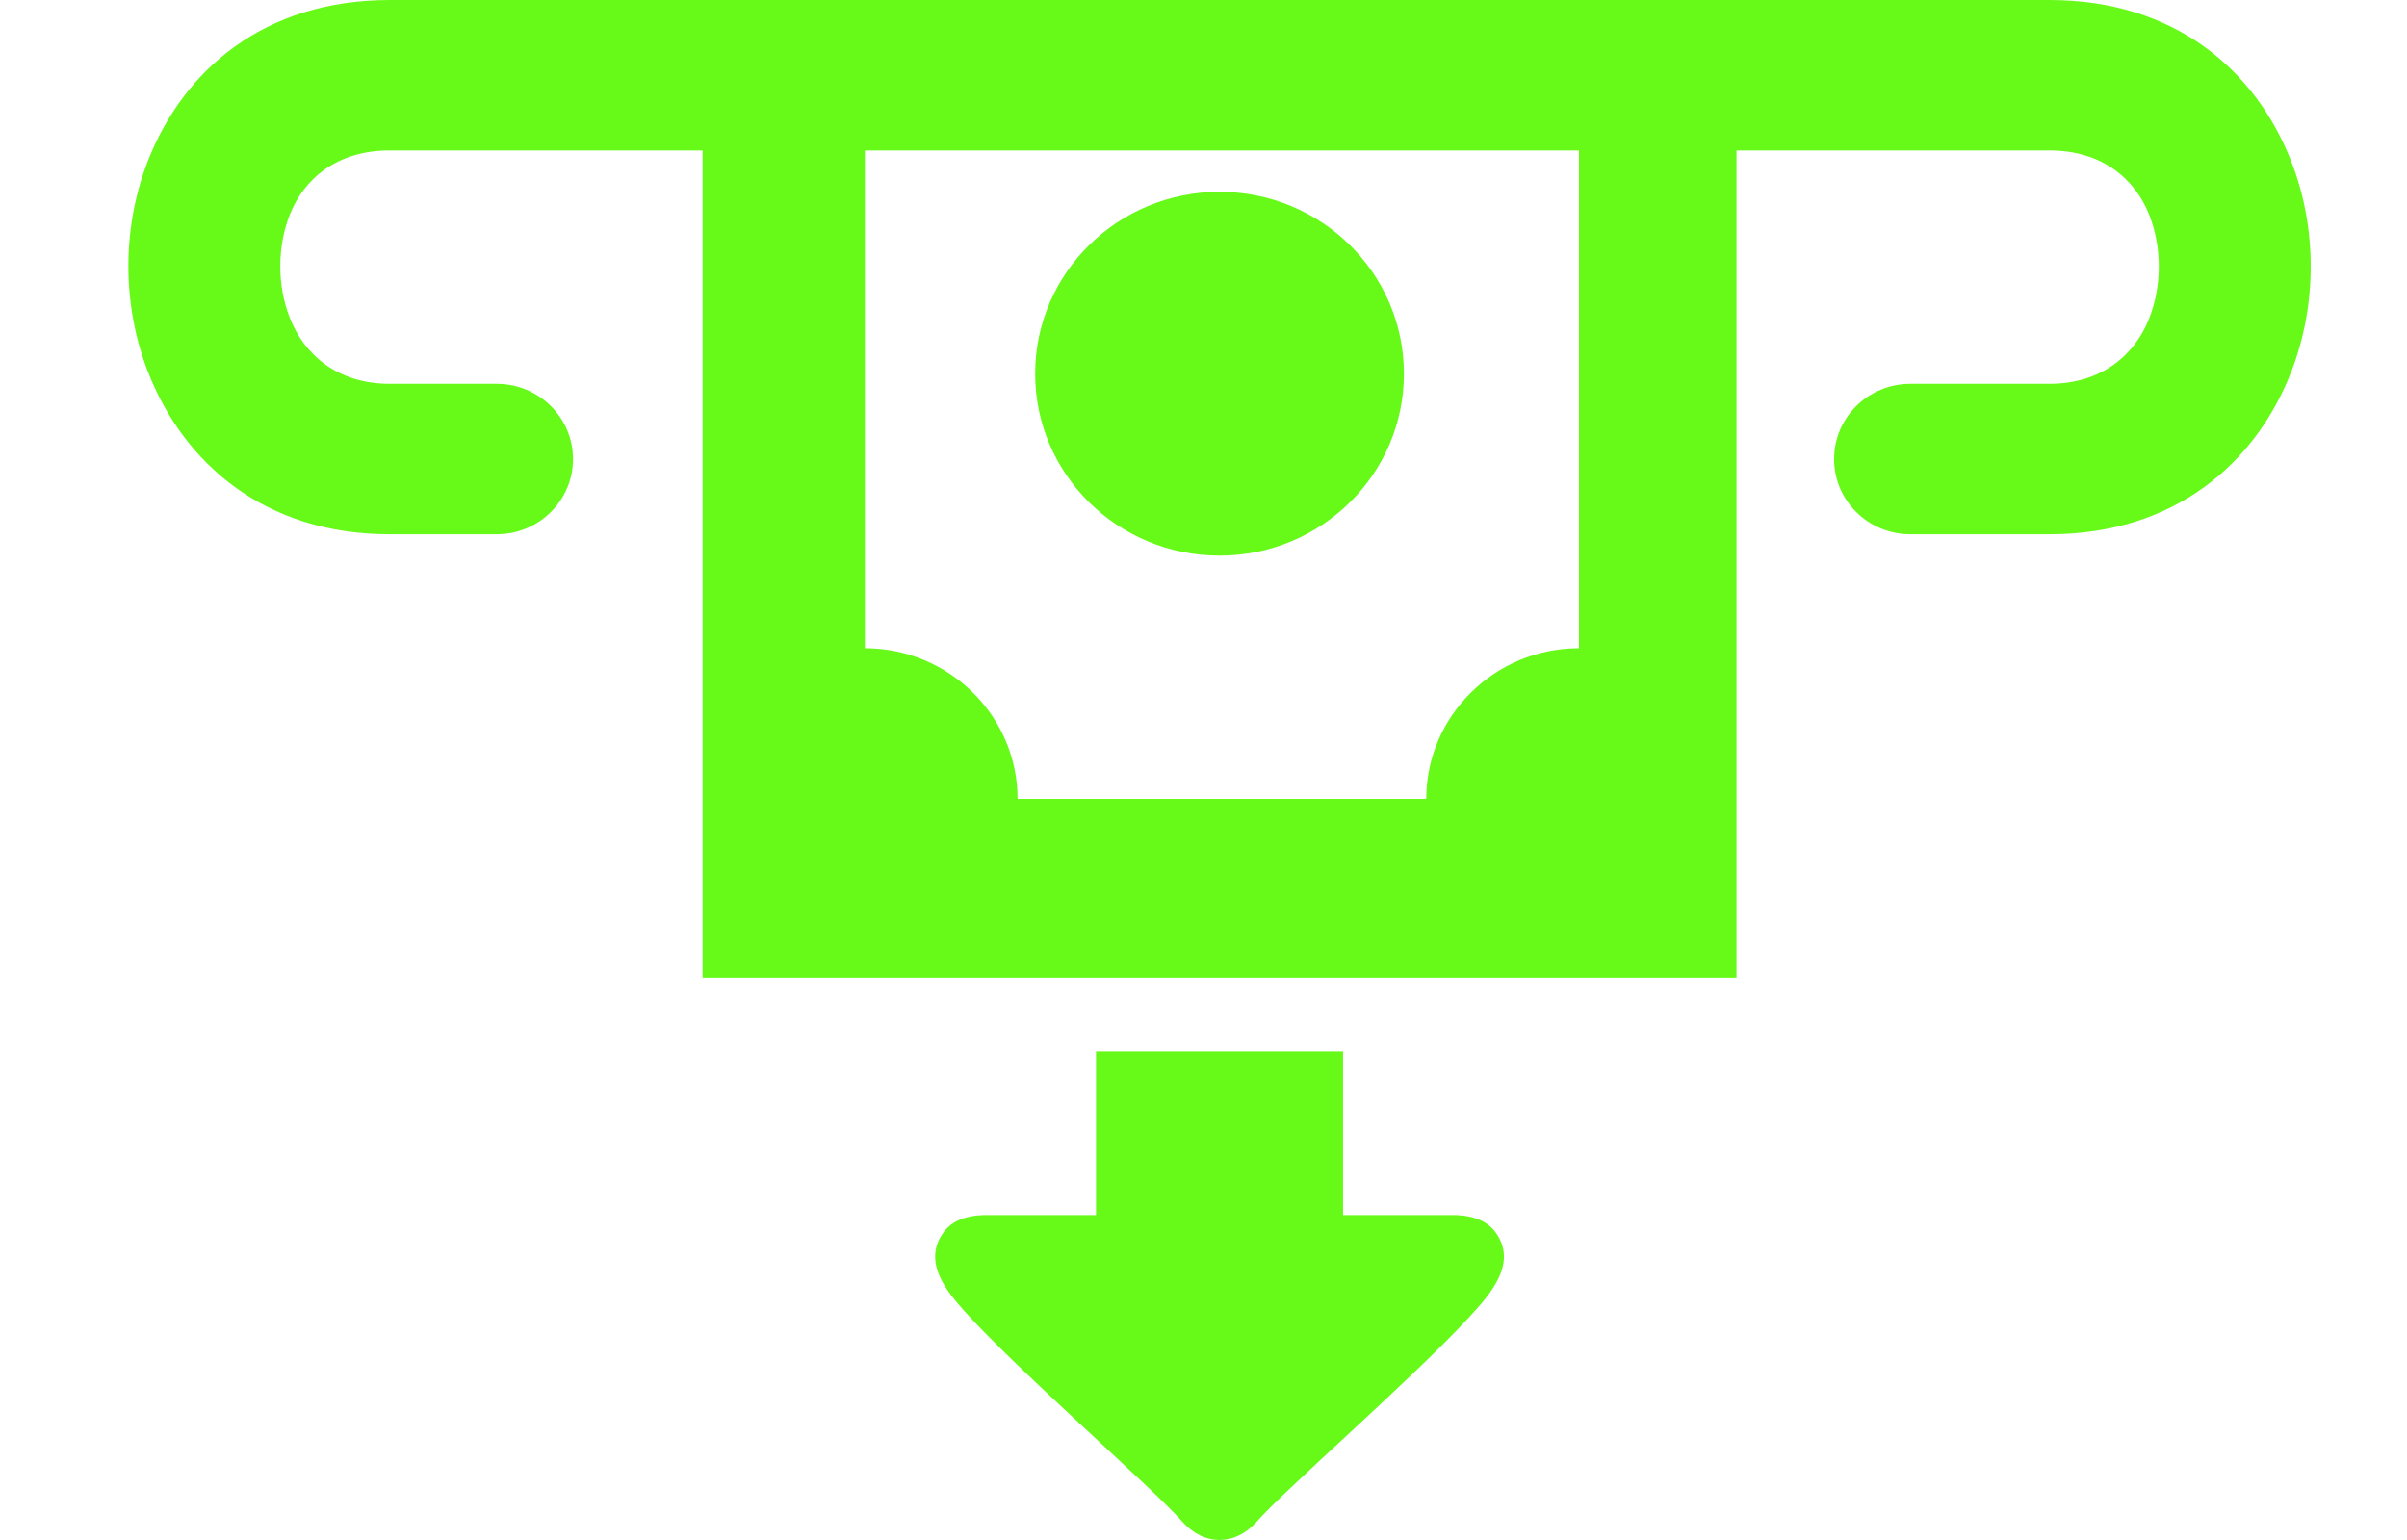 <?xml version="1.0" encoding="UTF-8"?>
<svg xmlns="http://www.w3.org/2000/svg" width="75" height="48" viewBox="0 0 75 48" fill="none">
  <path d="M15.479 11.963C16.79 11.963 17.855 13.013 17.855 14.308C17.855 15.602 16.79 16.652 15.479 16.652H12.14C8.238 16.652 5.721 14.431 4.612 11.593C4.206 10.553 4.003 9.426 4 8.303C4 7.182 4.202 6.055 4.608 5.016C5.711 2.198 8.218 0 12.14 0H63.86C67.779 0 70.288 2.202 71.39 5.022C71.798 6.061 72 7.189 72 8.31C71.999 9.434 71.794 10.561 71.388 11.601C70.281 14.435 67.763 16.652 63.86 16.652H59.525C58.213 16.652 57.149 15.602 57.149 14.308C57.149 13.013 58.213 11.963 59.525 11.963H63.86C65.483 11.963 66.522 11.064 66.97 9.916C67.167 9.411 67.267 8.861 67.267 8.31C67.267 7.759 67.17 7.21 66.973 6.708C66.529 5.574 65.496 4.689 63.86 4.689H54.108V30.476H21.892V4.689H12.14C10.501 4.689 9.468 5.571 9.026 6.701C8.83 7.202 8.733 7.751 8.733 8.303C8.733 8.853 8.833 9.403 9.031 9.908C9.481 11.06 10.52 11.963 12.14 11.963H15.479ZM41.849 32.772V37.872H45.376C45.969 37.897 46.388 38.089 46.632 38.454C47.289 39.426 46.39 40.388 45.767 41.066C44.007 42.98 40.004 46.453 39.132 47.459C38.471 48.18 37.529 48.18 36.868 47.459C35.967 46.421 31.746 42.748 30.064 40.881C29.483 40.233 28.762 39.352 29.369 38.454C29.612 38.089 30.031 37.897 30.624 37.872H34.151V32.772H41.849ZM49.2 4.689H26.949V20.204C29.569 20.204 31.707 22.314 31.707 24.9H44.441C44.441 22.314 46.578 20.204 49.2 20.204V4.689ZM38 5.979C41.173 5.979 43.745 8.517 43.745 11.648C43.745 14.779 41.173 17.318 38 17.318C34.827 17.318 32.255 14.779 32.255 11.648C32.255 8.517 34.827 5.979 38 5.979Z" fill="#67FA19"></path>
</svg>
